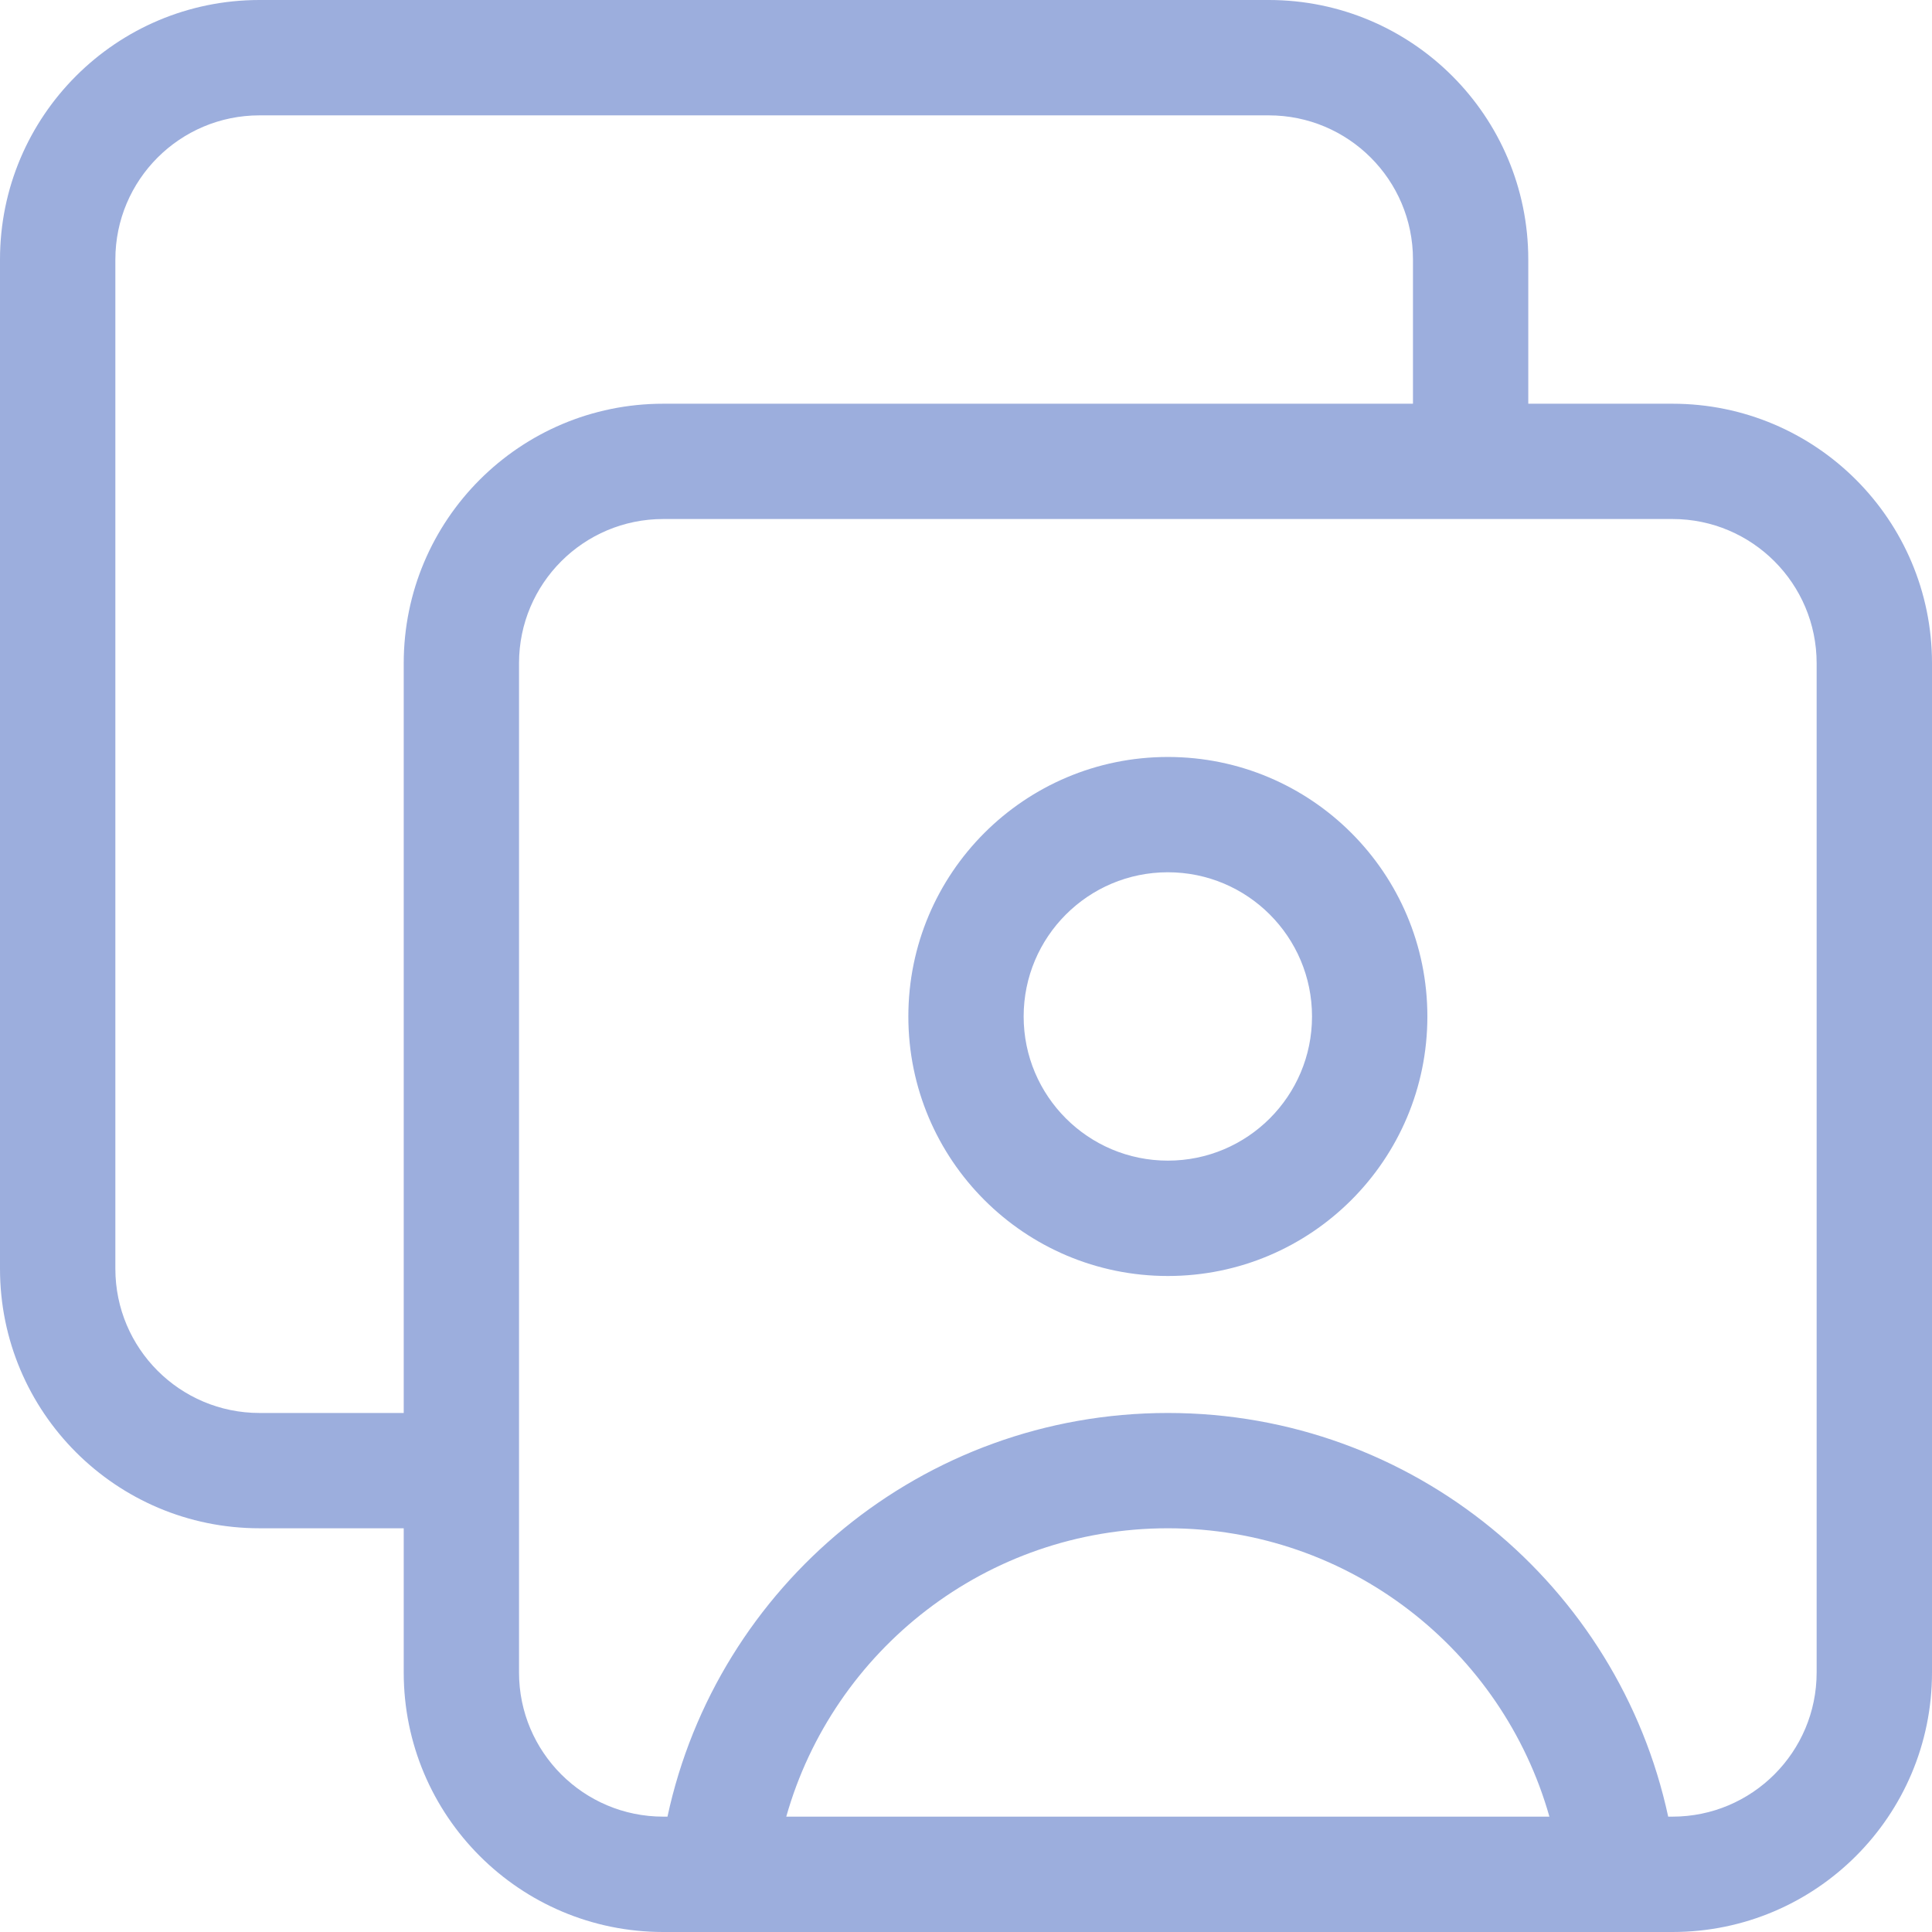 <svg width="31" height="31" viewBox="0 0 31 31" fill="none" xmlns="http://www.w3.org/2000/svg">
<path fill-rule="evenodd" clip-rule="evenodd" d="M0 4.164C0 1.864 1.864 0 4.164 0H20.358C22.658 0 24.522 1.864 24.522 4.164V6.478H26.836C29.136 6.478 31 8.342 31 10.642V26.836C31 29.136 29.136 31 26.836 31H25.993C25.984 31 25.976 31 25.968 31H11.509C11.501 31 11.493 31 11.485 31H10.642C8.342 31 6.478 29.136 6.478 26.836V24.522H4.164C1.864 24.522 0 22.658 0 20.358V4.164ZM8.328 26.836C8.328 28.113 9.364 29.149 10.642 29.149H10.71C11.506 25.446 14.798 22.672 18.739 22.672C22.679 22.672 25.971 25.446 26.767 29.149H26.836C28.113 29.149 29.149 28.113 29.149 26.836V10.642C29.149 9.364 28.113 8.328 26.836 8.328H10.642C9.364 8.328 8.328 9.364 8.328 10.642V26.836ZM22.672 6.478H10.642C8.342 6.478 6.478 8.342 6.478 10.642V22.672H4.164C2.887 22.672 1.851 21.636 1.851 20.358V4.164C1.851 2.886 2.887 1.851 4.164 1.851H20.358C21.636 1.851 22.672 2.886 22.672 4.164V6.478ZM24.861 29.149C24.106 26.479 21.651 24.522 18.739 24.522C15.827 24.522 13.371 26.479 12.616 29.149H24.861ZM18.739 13.996C17.461 13.996 16.425 15.032 16.425 16.31C16.425 17.587 17.461 18.623 18.739 18.623C20.017 18.623 21.052 17.587 21.052 16.31C21.052 15.032 20.017 13.996 18.739 13.996ZM14.575 16.31C14.575 14.01 16.439 12.146 18.739 12.146C21.039 12.146 22.903 14.01 22.903 16.31C22.903 18.61 21.039 20.474 18.739 20.474C16.439 20.474 14.575 18.61 14.575 16.31Z" fill="#9CAEDD"/>
</svg>
